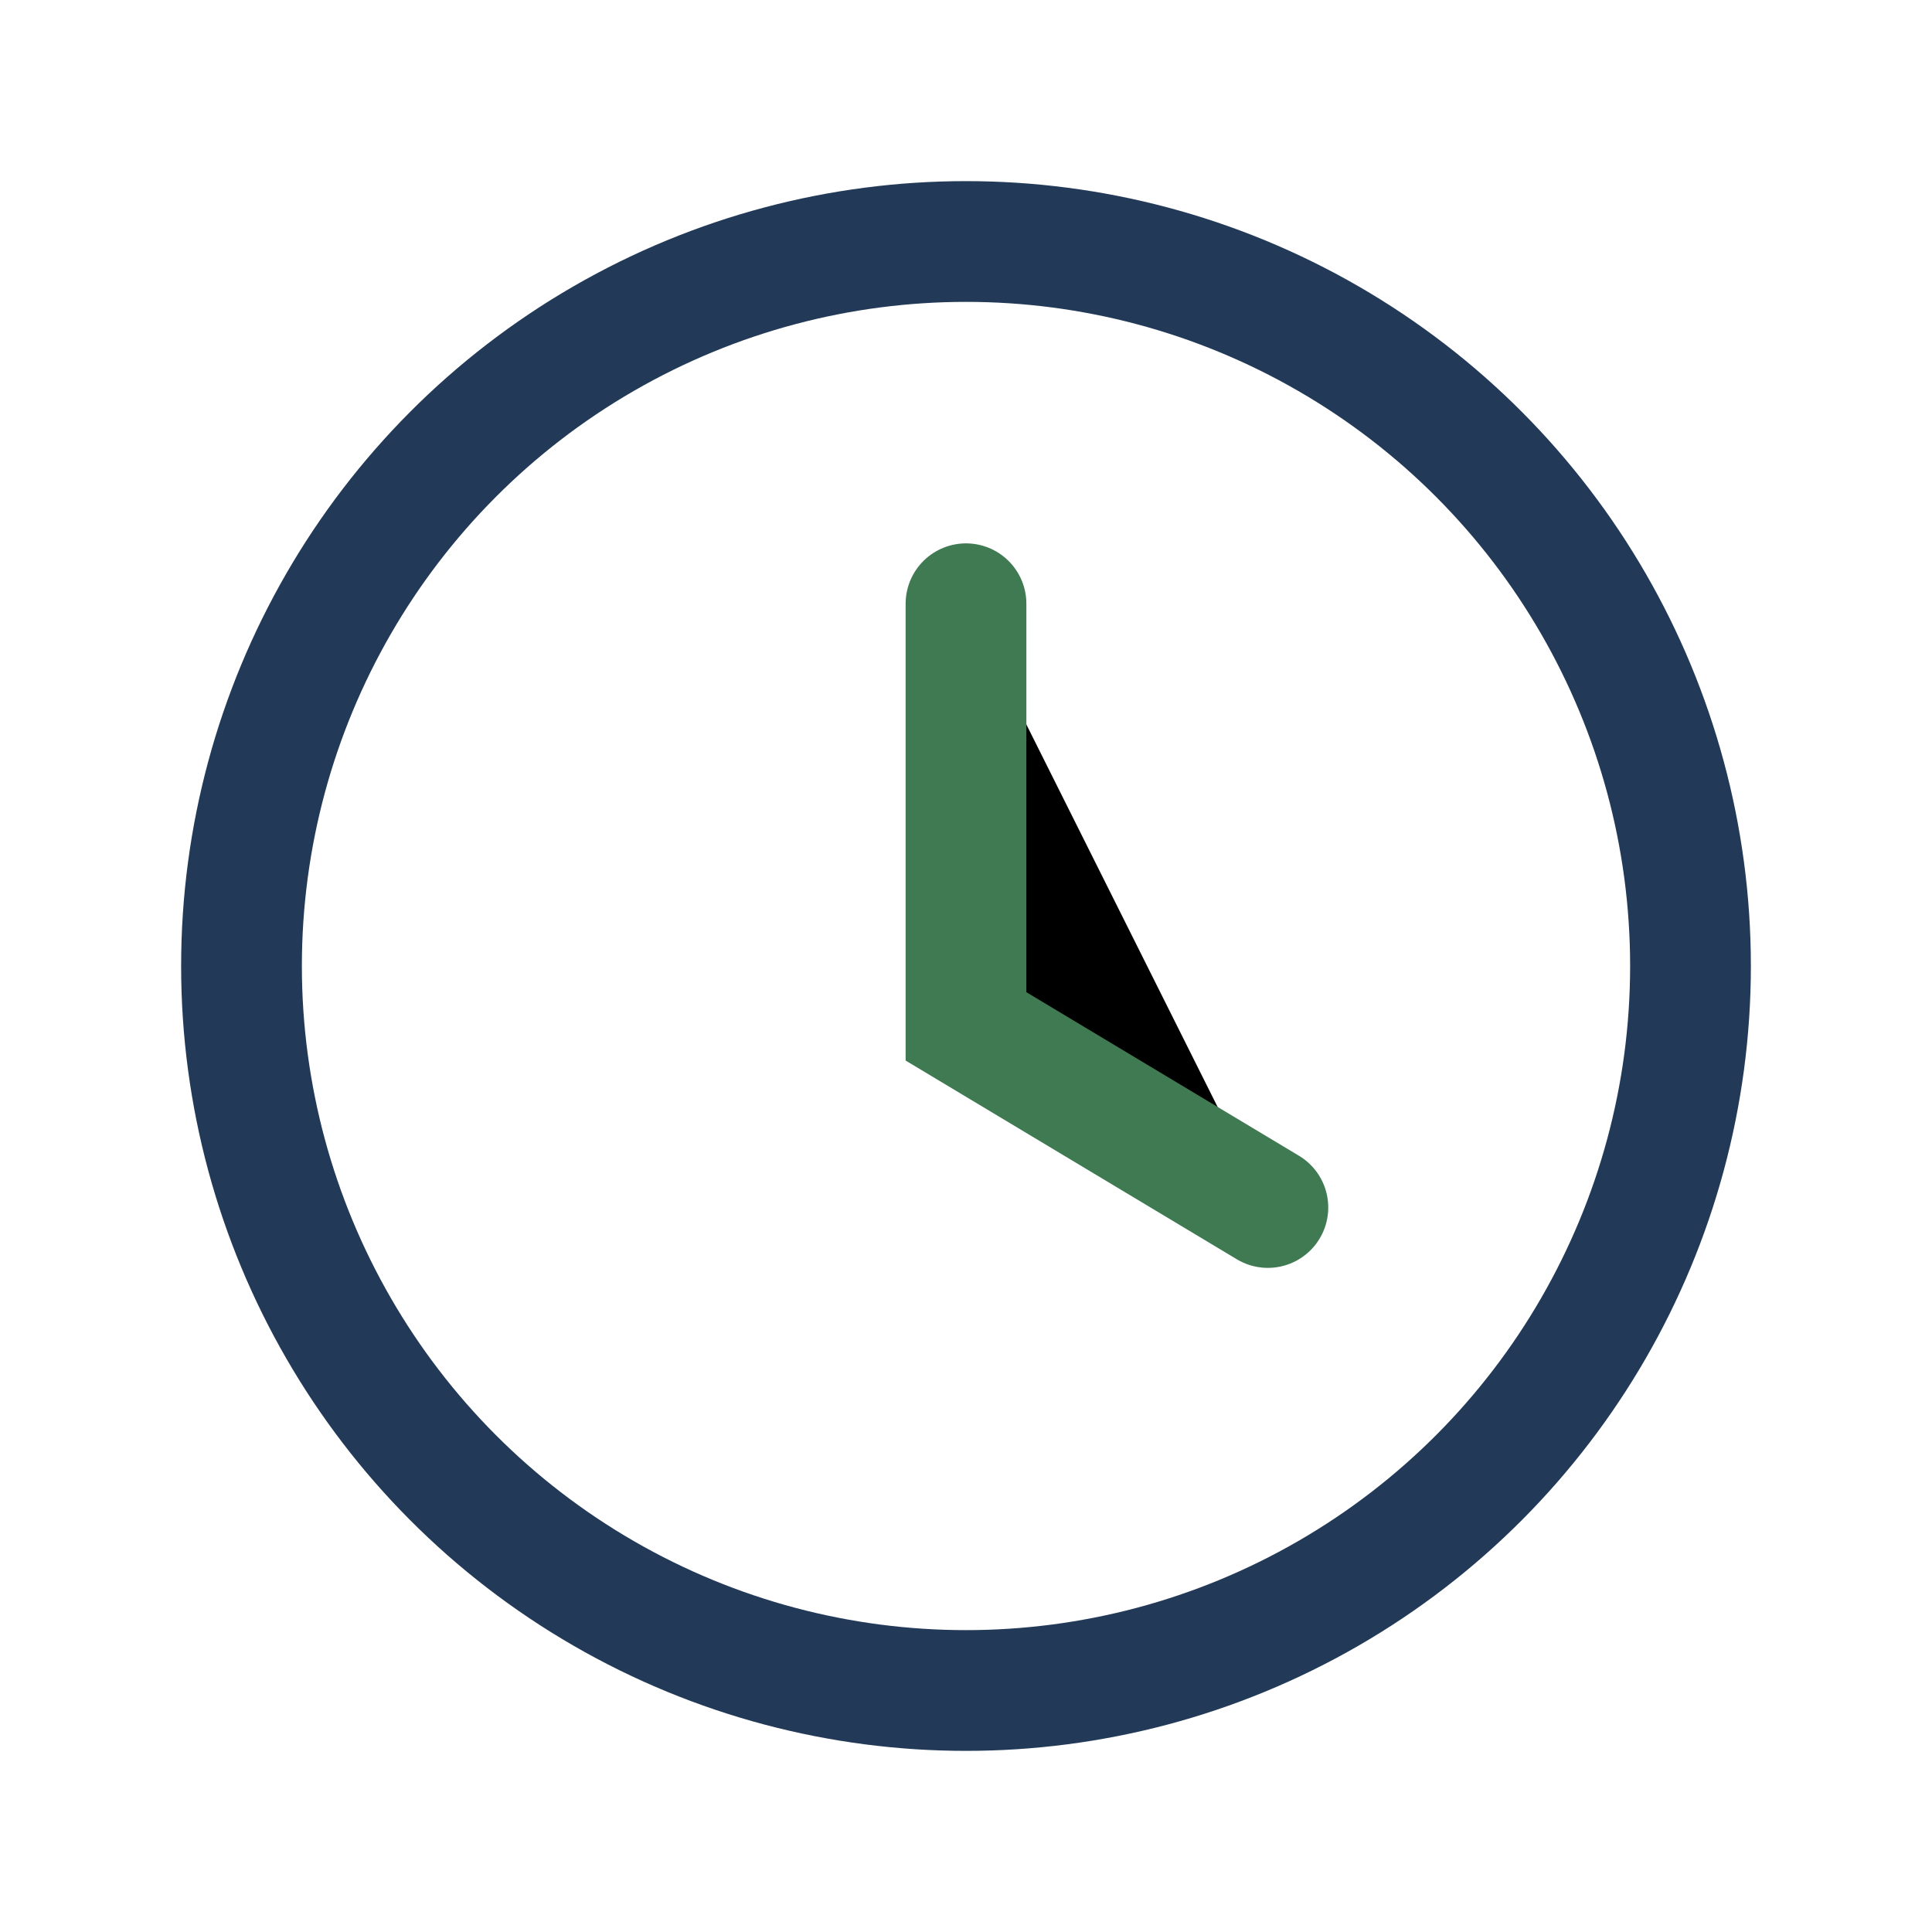 <?xml version="1.0" encoding="UTF-8"?>
<svg xmlns="http://www.w3.org/2000/svg" width="32" height="32" viewBox="0 0 32 32"><circle cx="16" cy="16" r="12" fill="none" stroke="#223A58" stroke-width="2"/><path d="M16 10v7l5 3" stroke="#407A52" stroke-width="2" stroke-linecap="round"/></svg>